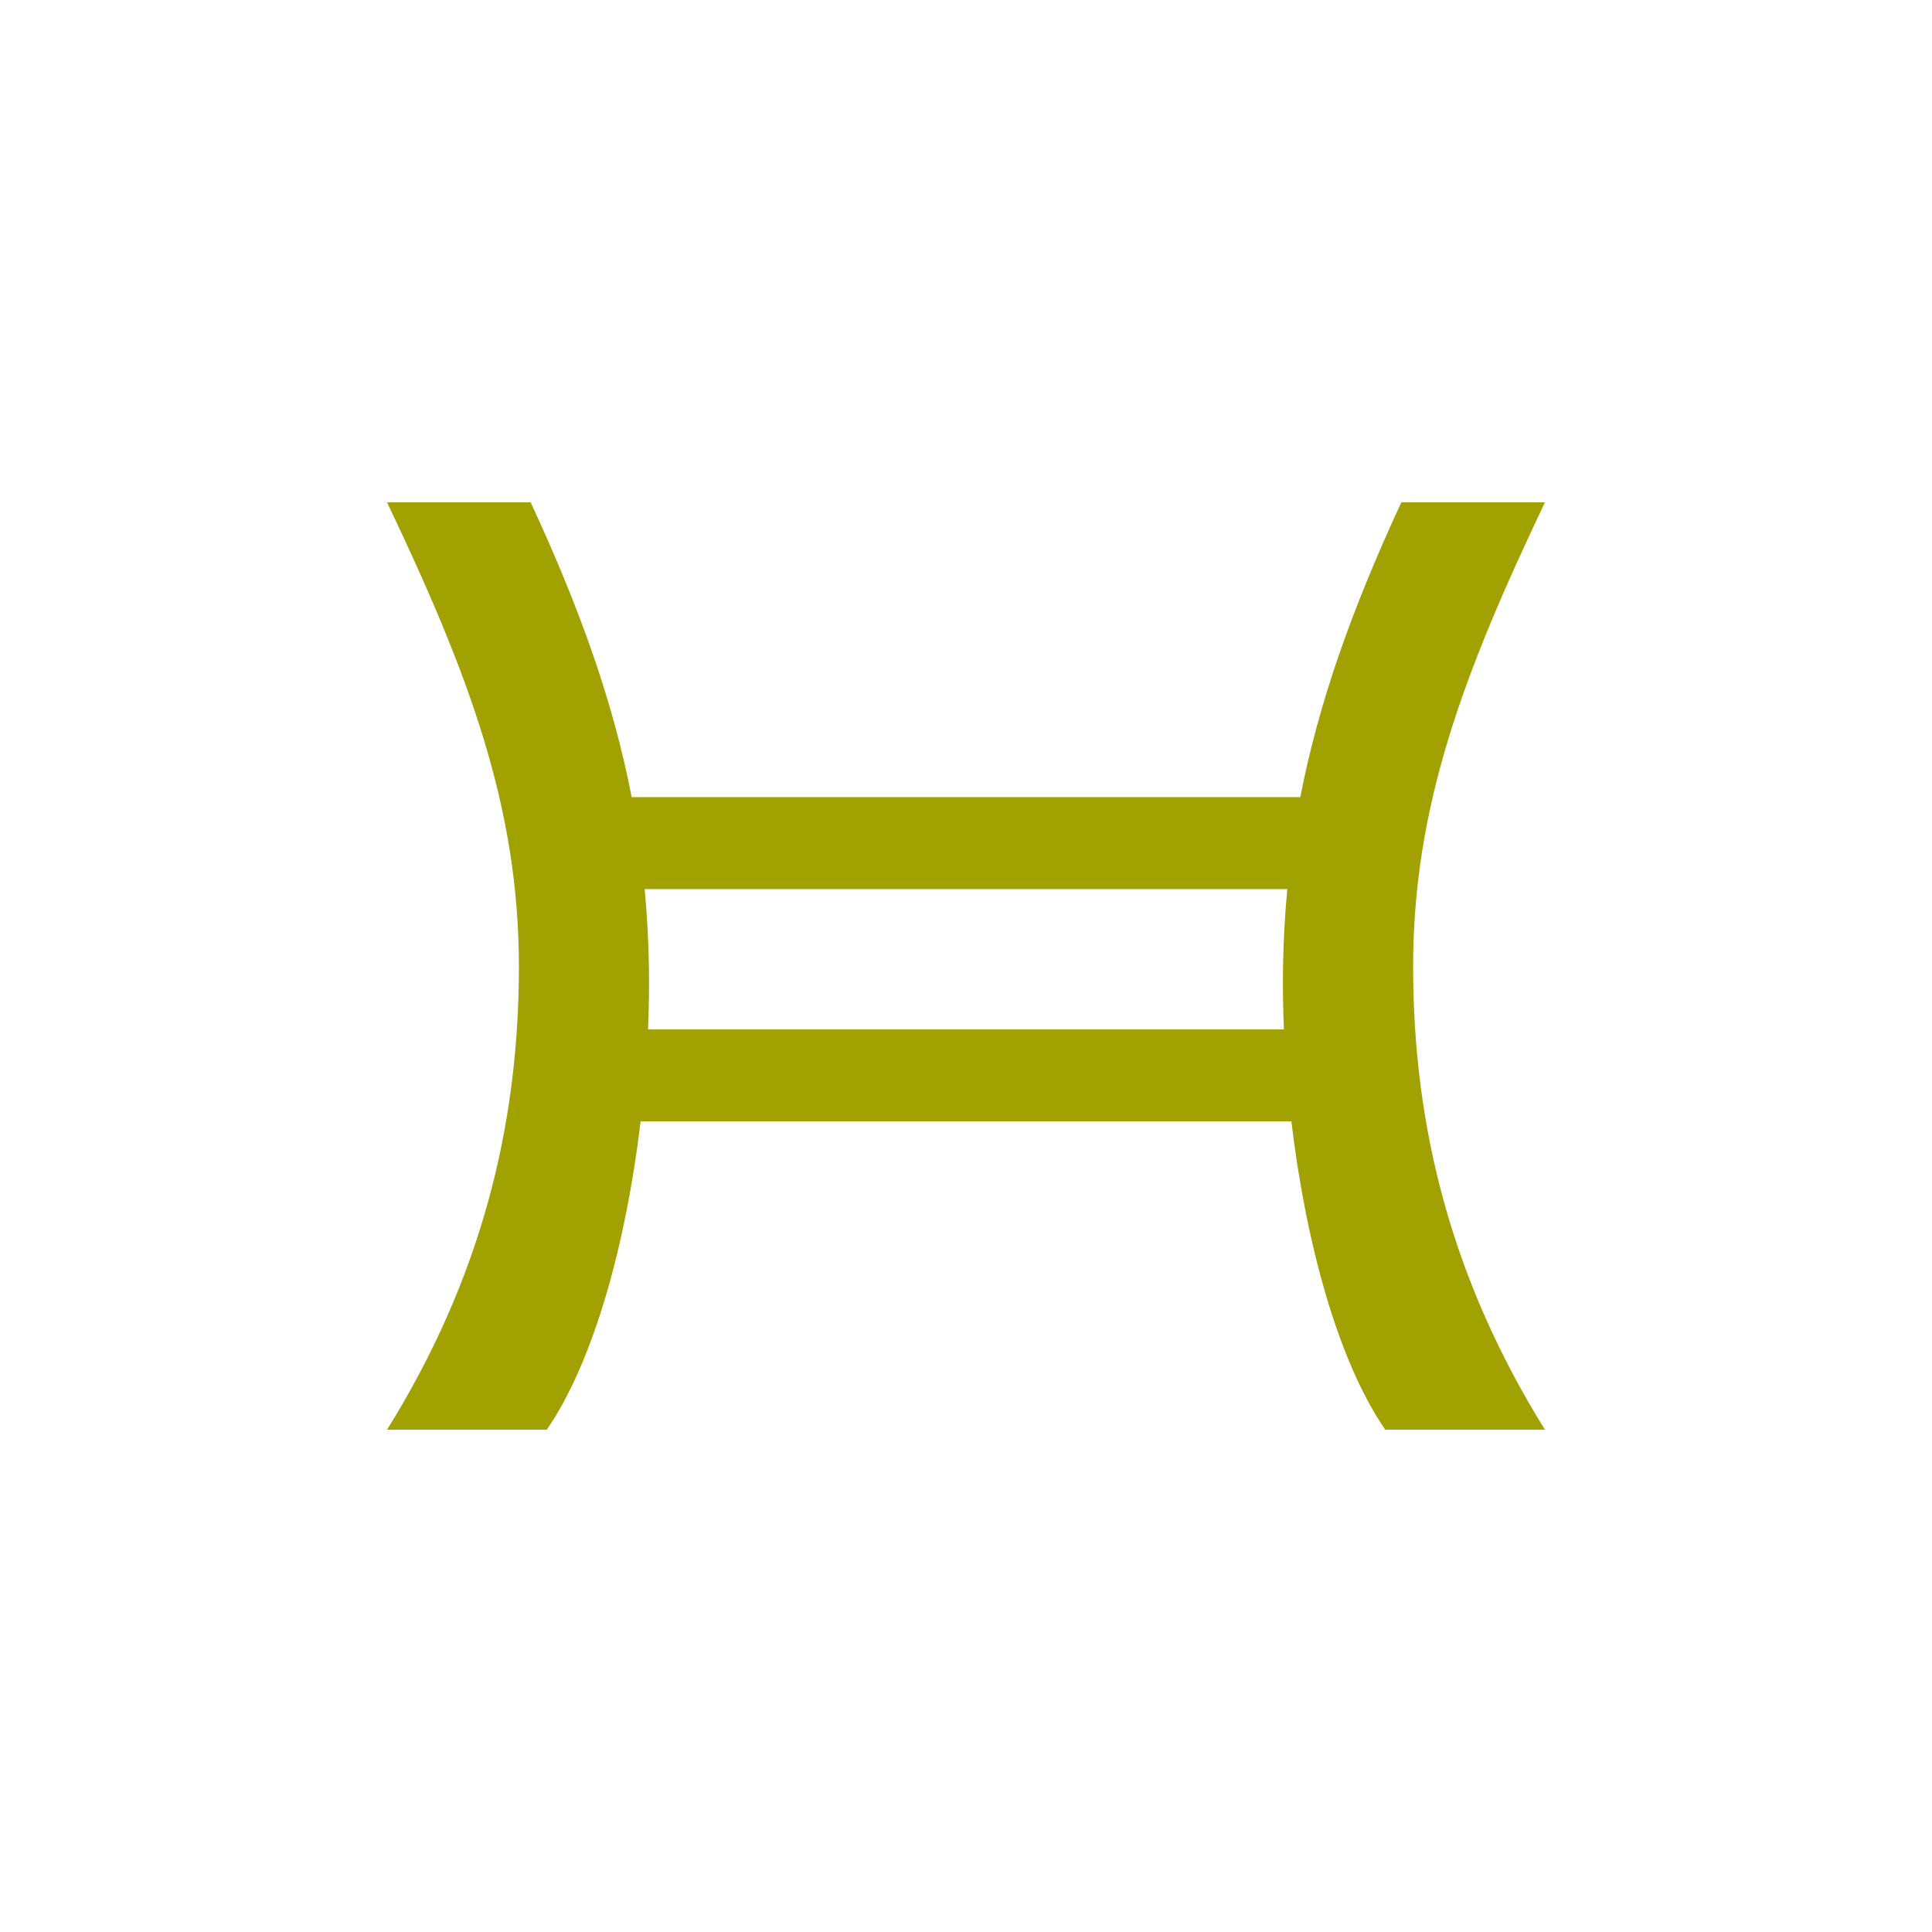 <?xml version="1.0" encoding="UTF-8" standalone="no"?>
<!-- Created with Inkscape (http://www.inkscape.org/) -->

<svg
   xmlns:dc="http://purl.org/dc/elements/1.1/"
   xmlns:cc="http://creativecommons.org/ns#"
   xmlns:rdf="http://www.w3.org/1999/02/22-rdf-syntax-ns#"
   xmlns:svg="http://www.w3.org/2000/svg"
   xmlns="http://www.w3.org/2000/svg"
   xmlns:sodipodi="http://sodipodi.sourceforge.net/DTD/sodipodi-0.dtd"
   xmlns:inkscape="http://www.inkscape.org/namespaces/inkscape"
   width="79.375mm"
   height="79.375mm"
   viewBox="0 0 79.375 79.375"
   version="1.1"
   id="svg7891"
   inkscape:version="0.92.2 (5c3e80d, 2017-08-06)"
   sodipodi:docname="Gemun.svg"
   inkscape:export-filename="C:\Users\irock\Desktop\Stuff\Images\Homestuck\ezodiac\03 Gold\Derse\Gemun.png"
   inkscape:export-xdpi="320"
   inkscape:export-ydpi="320">
  <defs
     id="defs7885" />
  <sodipodi:namedview
     id="base"
     pagecolor="#ffffff"
     bordercolor="#666666"
     borderopacity="1.0"
     inkscape:pageopacity="0.0"
     inkscape:pageshadow="2"
     inkscape:zoom="1.979899"
     inkscape:cx="146.68384"
     inkscape:cy="151.67518"
     inkscape:document-units="mm"
     inkscape:current-layer="layer1"
     showgrid="false"
     showguides="true" />
  <g
     inkscape:label="Layer 1"
     inkscape:groupmode="layer"
     id="layer1"
     transform="translate(68.414,-243.705)">
    <path
       style="fill:#a1a101;fill-opacity:1;stroke:none;stroke-width:0.265px;stroke-linecap:butt;stroke-linejoin:miter;stroke-opacity:1"
       d="m -52.512,264.343 c 3.336,7.007 5.422,12.484 5.417,19.103 -0.005,6.585 -1.587,12.842 -5.417,18.997 h 6.562 c 1.97,-2.866 3.273,-7.768 3.855,-12.666 h 26.737 c 0.582,4.898 1.885,9.801 3.855,12.666 h 6.562 c -3.83,-6.155 -5.411,-12.413 -5.416,-18.997 -0.005,-6.619 2.08,-12.095 5.416,-19.103 h -5.9 c -2.048,4.422 -3.401,8.245 -4.15,12.11 h -27.471 c -0.748,-3.865 -2.101,-7.689 -4.15,-12.11 z m 10.585,15.89 h 26.4 c -0.097,1.05 -0.157,2.116 -0.175,3.213 -0.013,0.824 1.96e-4,1.679 0.037,2.551 h -26.125 c 0.037,-0.872 0.05,-1.727 0.037,-2.551 -0.017,-1.097 -0.078,-2.163 -0.175,-3.213 z"
       id="path8447"
       inkscape:connector-curvature="0" />
  </g>
</svg>
